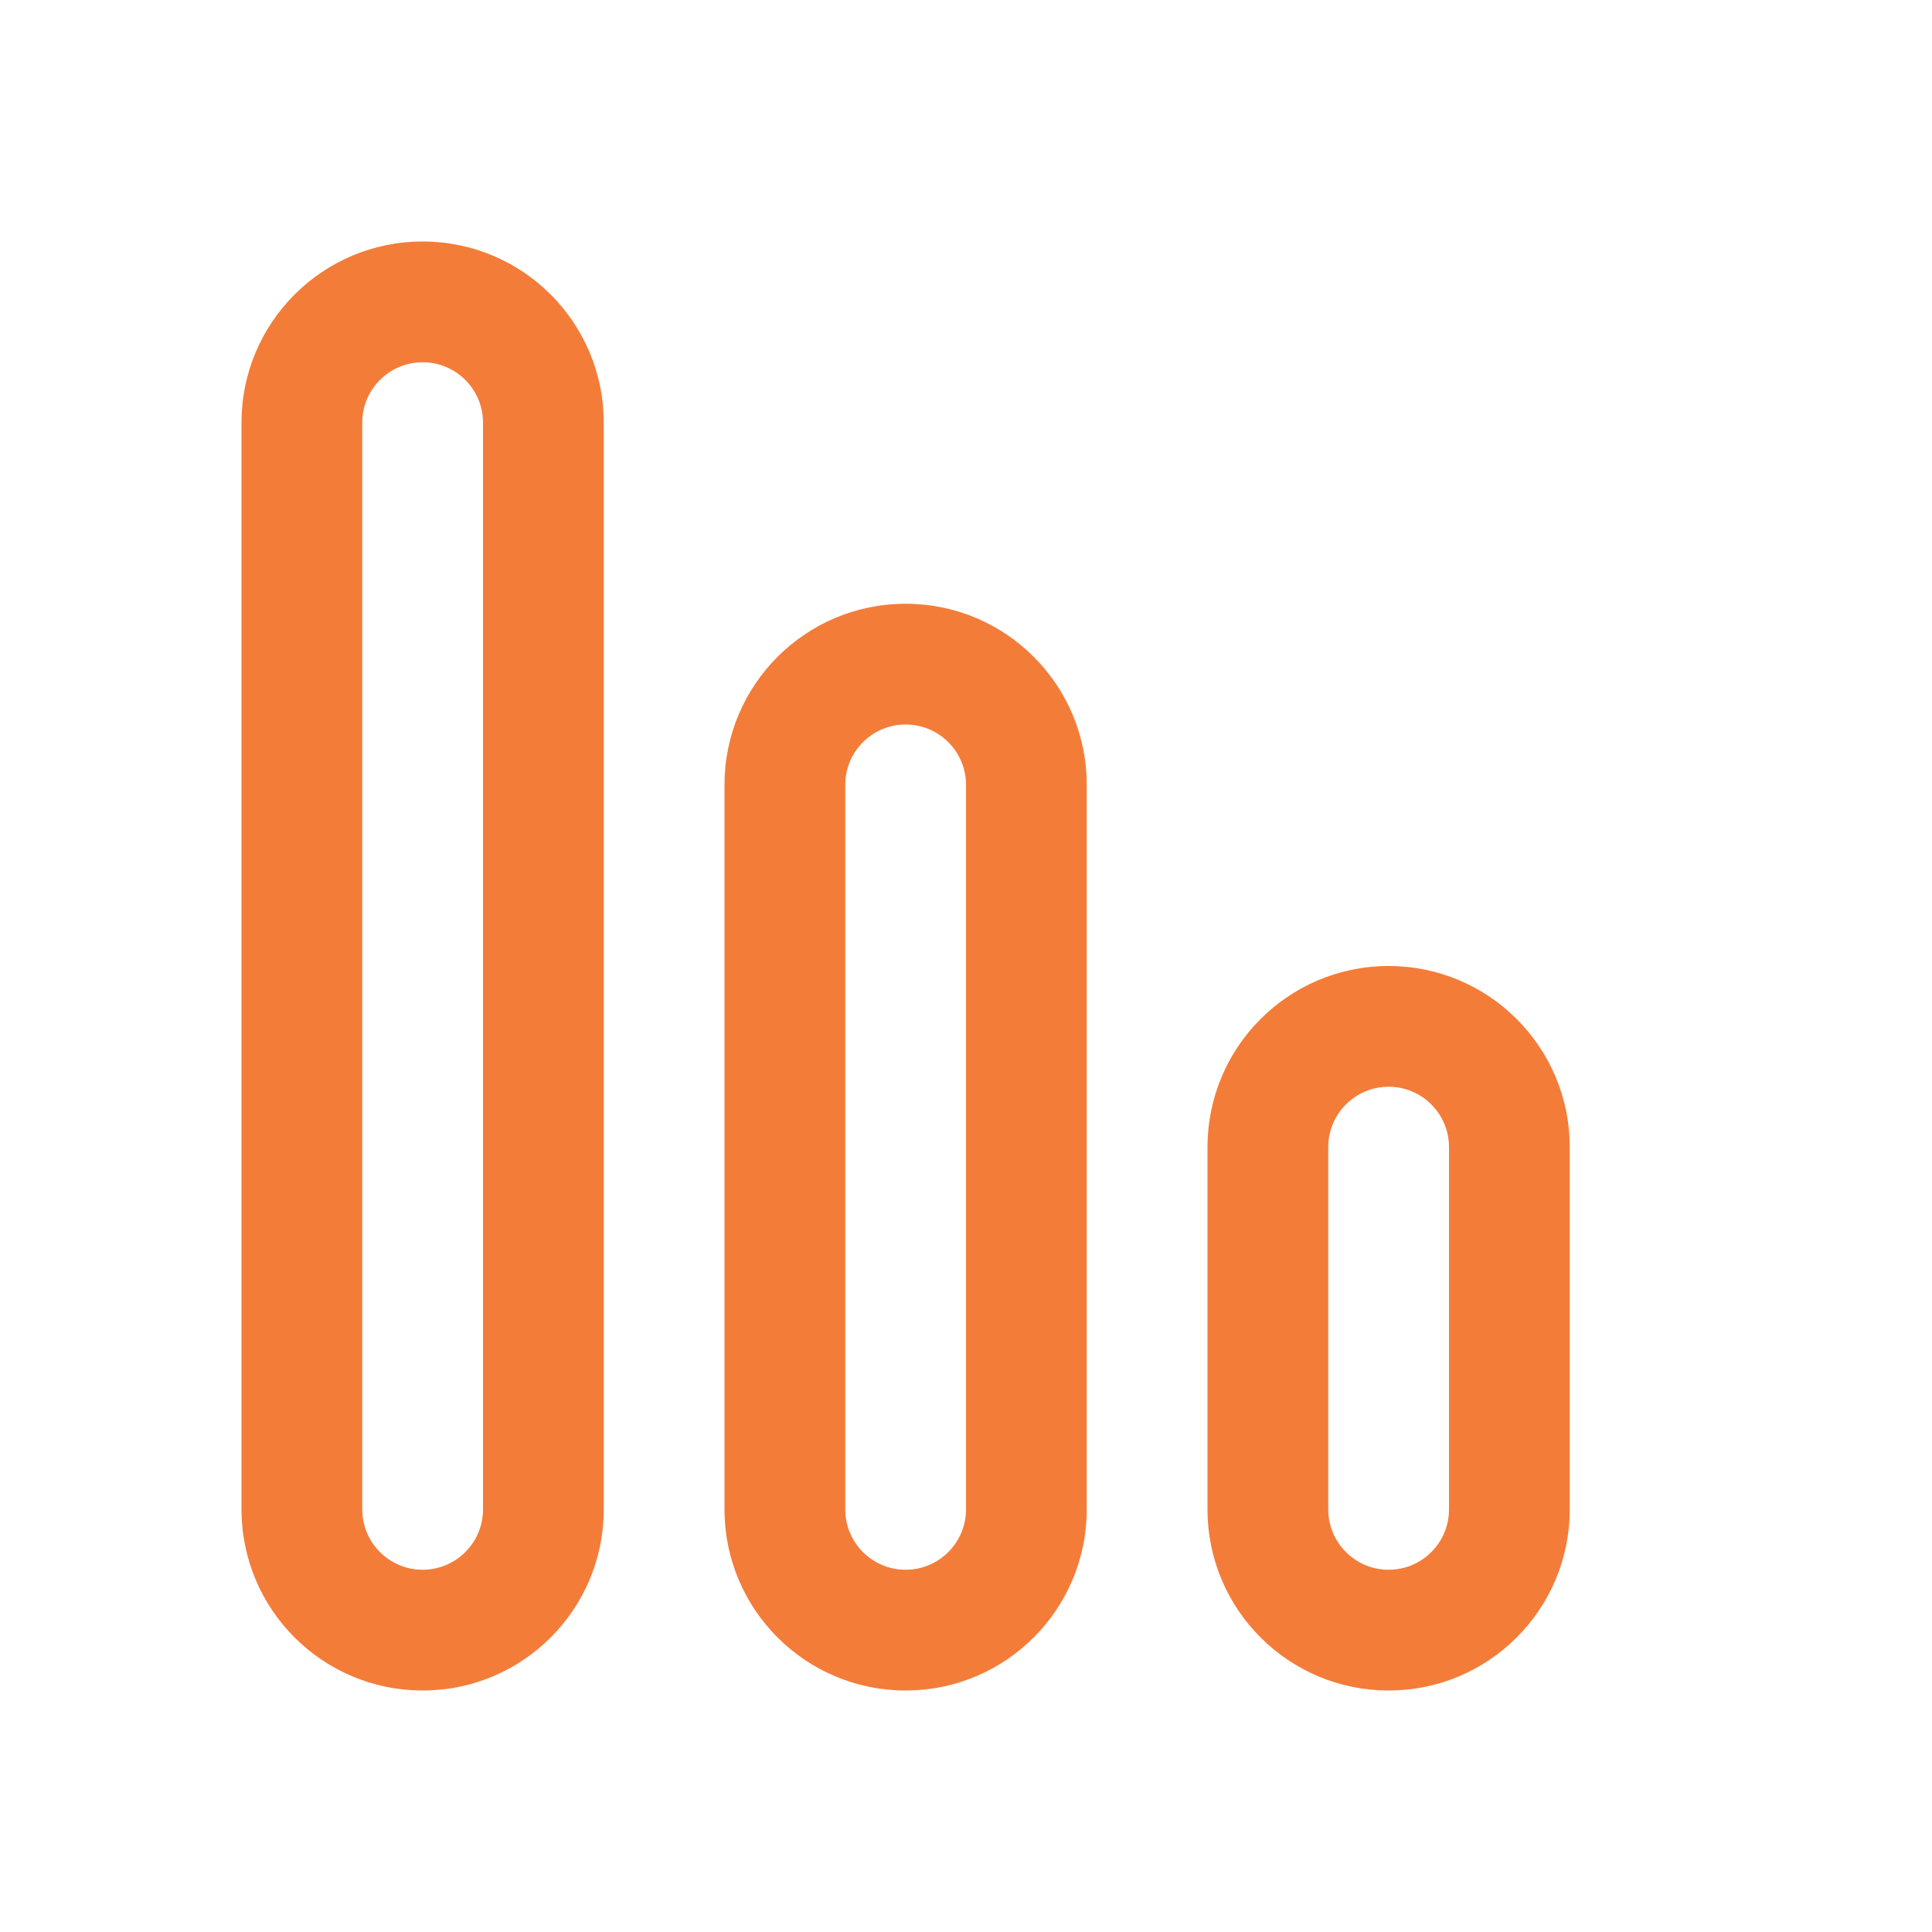 <svg width="36" height="36" viewBox="0 0 36 36" fill="none" xmlns="http://www.w3.org/2000/svg">
<path d="M4.5 7.875C4.5 6.011 6.011 4.5 7.875 4.5C9.739 4.5 11.25 6.011 11.25 7.875V28.125C11.25 29.989 9.739 31.5 7.875 31.5C6.011 31.5 4.5 29.989 4.5 28.125V7.875ZM7.875 6.75C7.254 6.75 6.75 7.254 6.75 7.875V28.125C6.75 28.746 7.254 29.25 7.875 29.25C8.496 29.25 9 28.746 9 28.125V7.875C9 7.254 8.496 6.75 7.875 6.75Z" fill="#F47C39"/>
<path d="M13.5 14.625C13.5 12.761 15.011 11.25 16.875 11.25C18.739 11.25 20.25 12.761 20.25 14.625V28.125C20.25 29.989 18.739 31.5 16.875 31.5C15.011 31.5 13.5 29.989 13.5 28.125V14.625ZM16.875 13.5C16.254 13.5 15.75 14.004 15.75 14.625V28.125C15.75 28.746 16.254 29.25 16.875 29.25C17.496 29.25 18 28.746 18 28.125V14.625C18 14.004 17.496 13.5 16.875 13.5Z" fill="#F47C39"/>
<path d="M25.875 18C24.011 18 22.5 19.511 22.5 21.375V28.125C22.5 29.989 24.011 31.5 25.875 31.5C27.739 31.5 29.25 29.989 29.25 28.125V21.375C29.25 19.511 27.739 18 25.875 18ZM24.75 21.375C24.75 20.754 25.254 20.25 25.875 20.25C26.496 20.25 27 20.754 27 21.375V28.125C27 28.746 26.496 29.25 25.875 29.25C25.254 29.25 24.75 28.746 24.75 28.125V21.375Z" fill="#F47C39"/>
</svg>
